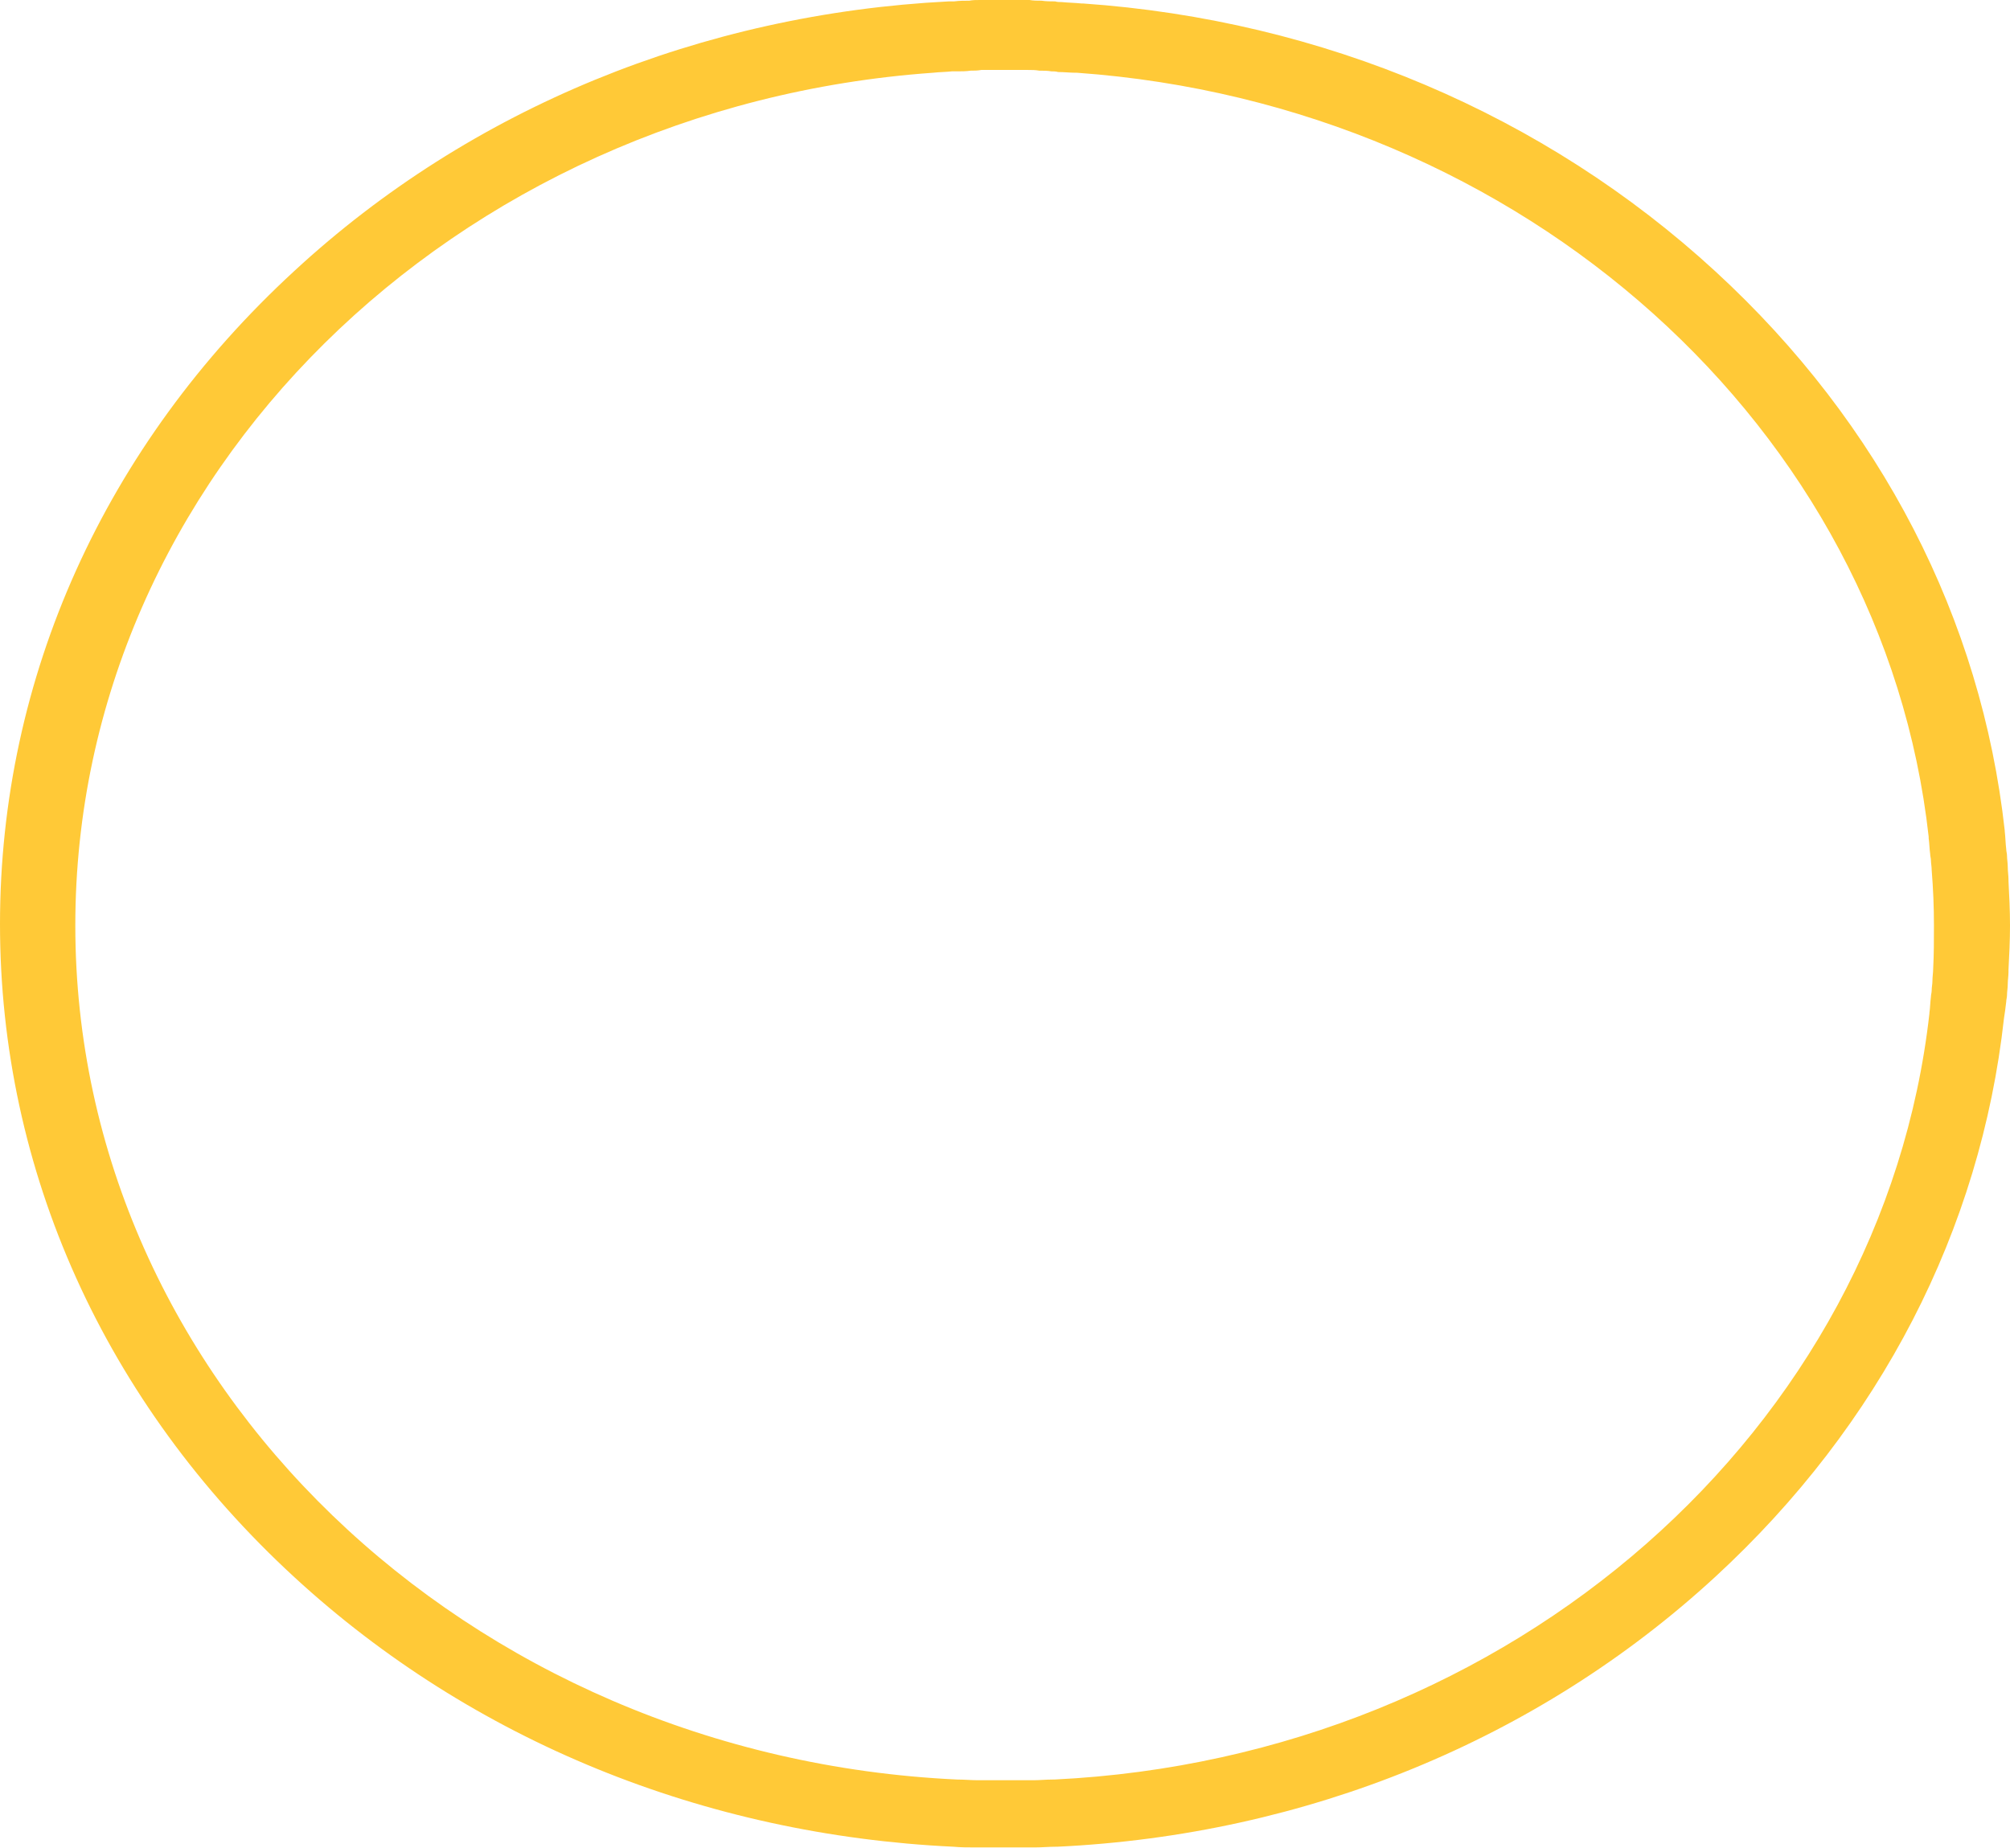 <?xml version="1.0" encoding="UTF-8"?> <svg xmlns="http://www.w3.org/2000/svg" width="149" height="137" viewBox="0 0 149 137" fill="none"> <path d="M148.721 74.267C148.721 74.113 148.777 73.959 148.777 73.805C148.777 73.548 148.833 73.24 148.833 72.983C148.833 72.675 148.889 72.367 148.889 72.058C148.889 72.007 148.889 71.956 148.889 71.904C148.945 70.826 149 69.747 149 68.617C149 67.487 148.945 66.409 148.889 65.33C148.889 65.279 148.889 65.228 148.889 65.228C148.889 64.919 148.833 64.611 148.833 64.252C148.833 63.995 148.777 63.687 148.777 63.43C148.777 63.276 148.721 63.122 148.721 62.968C148.665 62.505 148.665 62.094 148.61 61.632V61.581C146.879 45.916 139.454 31.432 127.172 20.133C114.5 8.474 98.031 1.489 80.278 0.257C80.222 0.257 80.222 0.257 80.167 0.257C79.664 0.205 79.218 0.205 78.715 0.154C78.548 0.154 78.38 0.154 78.213 0.103C77.878 0.103 77.543 0.103 77.208 0.051C76.929 0.051 76.594 0.051 76.315 0C76.259 0 76.147 0 76.091 0C75.533 0 75.031 0 74.472 0C73.97 0 73.467 0 72.965 0C72.853 0 72.742 0 72.63 0C72.351 0 72.128 -7.8446e-07 71.849 0.051C71.458 0.051 71.123 0.051 70.732 0.103C70.62 0.103 70.453 0.103 70.341 0.103C52.03 1.027 34.891 8.012 21.828 20.082C7.76 33.025 0 50.23 0 68.514C0 86.799 7.76 104.004 21.828 116.947C35.003 129.068 52.198 136.053 70.676 136.926C71.234 136.978 71.793 136.978 72.351 136.978C72.407 136.978 72.518 136.978 72.574 136.978C73.188 136.978 73.858 136.978 74.472 136.978H74.528C75.142 136.978 75.756 136.978 76.37 136.978C76.482 136.978 76.594 136.978 76.705 136.978C77.208 136.978 77.766 136.926 78.269 136.926C78.324 136.926 78.324 136.926 78.38 136.926C96.803 136.053 113.997 129.017 127.117 116.947C139.398 105.648 146.823 91.164 148.554 75.499C148.61 75.191 148.665 74.729 148.721 74.267ZM143.306 71.802C143.306 72.11 143.25 72.418 143.25 72.726C143.25 72.983 143.194 73.188 143.194 73.445C143.194 73.599 143.139 73.753 143.139 73.907C143.083 74.318 143.083 74.729 143.027 75.089V75.14C139.566 105.956 112.099 130.301 78.157 131.944C78.101 131.944 78.101 131.944 78.045 131.944C77.543 131.944 77.04 131.996 76.594 131.996C76.482 131.996 76.37 131.996 76.315 131.996C75.756 131.996 75.198 131.996 74.584 131.996H74.528C73.914 131.996 73.356 131.996 72.742 131.996C72.686 131.996 72.63 131.996 72.518 131.996C72.016 131.996 71.458 131.944 70.955 131.944C34.612 130.249 5.583 102.515 5.583 68.617C5.583 35.285 33.663 7.909 69.169 5.393C69.615 5.341 70.118 5.341 70.564 5.29C70.676 5.29 70.844 5.29 70.955 5.29C71.29 5.29 71.625 5.29 71.96 5.239C72.239 5.239 72.463 5.239 72.742 5.187C72.797 5.187 72.909 5.187 72.965 5.187C73.467 5.187 73.97 5.187 74.472 5.187C74.975 5.187 75.533 5.187 76.035 5.187C76.091 5.187 76.147 5.187 76.203 5.187C76.482 5.187 76.761 5.187 77.04 5.239C77.319 5.239 77.654 5.239 77.933 5.29C78.101 5.29 78.269 5.29 78.436 5.341C78.883 5.341 79.329 5.393 79.72 5.393C79.776 5.393 79.776 5.393 79.832 5.393C112.937 7.755 139.622 31.792 142.971 62.043C142.971 62.094 142.971 62.094 142.971 62.146C143.027 62.557 143.027 62.916 143.083 63.327C143.083 63.481 143.139 63.635 143.139 63.789C143.139 63.995 143.194 64.252 143.194 64.508C143.306 65.895 143.362 67.231 143.362 68.617C143.362 69.696 143.362 70.723 143.306 71.802Z" fill="#FFC937"></path> </svg> 